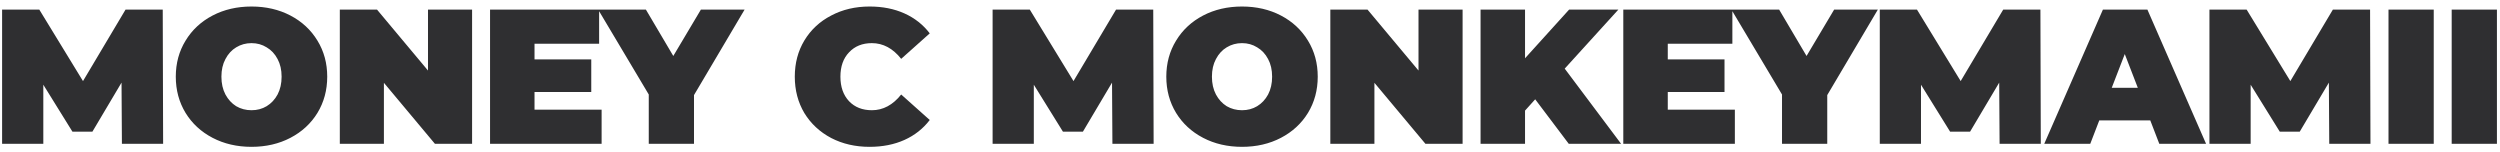 <?xml version="1.0" encoding="UTF-8"?> <svg xmlns="http://www.w3.org/2000/svg" width="313" height="19" viewBox="0 0 313 19" fill="none"><path d="M15.263 18L15.215 10.344L11.567 16.488H9.071L5.423 10.608V18H0.263V1.2H4.919L10.391 10.152L15.719 1.2H20.375L20.423 18H15.263ZM31.489 18.384C29.681 18.384 28.057 18.008 26.617 17.256C25.177 16.504 24.049 15.464 23.233 14.136C22.417 12.792 22.009 11.28 22.009 9.6C22.009 7.92 22.417 6.416 23.233 5.088C24.049 3.744 25.177 2.696 26.617 1.944C28.057 1.192 29.681 0.816 31.489 0.816C33.297 0.816 34.921 1.192 36.361 1.944C37.801 2.696 38.929 3.744 39.745 5.088C40.561 6.416 40.969 7.92 40.969 9.6C40.969 11.28 40.561 12.792 39.745 14.136C38.929 15.464 37.801 16.504 36.361 17.256C34.921 18.008 33.297 18.384 31.489 18.384ZM31.489 13.8C32.193 13.8 32.825 13.632 33.385 13.296C33.961 12.944 34.417 12.456 34.753 11.832C35.089 11.192 35.257 10.448 35.257 9.6C35.257 8.752 35.089 8.016 34.753 7.392C34.417 6.752 33.961 6.264 33.385 5.928C32.825 5.576 32.193 5.4 31.489 5.4C30.785 5.4 30.145 5.576 29.569 5.928C29.009 6.264 28.561 6.752 28.225 7.392C27.889 8.016 27.721 8.752 27.721 9.6C27.721 10.448 27.889 11.192 28.225 11.832C28.561 12.456 29.009 12.944 29.569 13.296C30.145 13.632 30.785 13.8 31.489 13.8ZM59.105 1.2V18H54.449L48.065 10.368V18H42.545V1.2H47.201L53.585 8.832V1.2H59.105ZM75.322 13.728V18H61.354V1.2H75.01V5.472H66.922V7.44H74.026V11.52H66.922V13.728H75.322ZM86.889 11.904V18H81.225V11.832L74.889 1.2H80.865L84.297 7.008L87.753 1.2H93.225L86.889 11.904ZM108.868 18.384C107.092 18.384 105.492 18.016 104.068 17.28C102.644 16.528 101.524 15.488 100.708 14.16C99.908 12.816 99.508 11.296 99.508 9.6C99.508 7.904 99.908 6.392 100.708 5.064C101.524 3.72 102.644 2.68 104.068 1.944C105.492 1.192 107.092 0.816 108.868 0.816C110.5 0.816 111.956 1.104 113.236 1.68C114.516 2.256 115.572 3.088 116.404 4.176L112.828 7.368C111.788 6.056 110.564 5.4 109.156 5.4C107.972 5.4 107.02 5.784 106.3 6.552C105.58 7.304 105.22 8.32 105.22 9.6C105.22 10.88 105.58 11.904 106.3 12.672C107.02 13.424 107.972 13.8 109.156 13.8C110.564 13.8 111.788 13.144 112.828 11.832L116.404 15.024C115.572 16.112 114.516 16.944 113.236 17.52C111.956 18.096 110.5 18.384 108.868 18.384ZM139.274 18L139.226 10.344L135.578 16.488H133.082L129.434 10.608V18H124.274V1.2H128.93L134.402 10.152L139.73 1.2H144.386L144.434 18H139.274ZM155.501 18.384C153.693 18.384 152.069 18.008 150.629 17.256C149.189 16.504 148.061 15.464 147.245 14.136C146.429 12.792 146.021 11.28 146.021 9.6C146.021 7.92 146.429 6.416 147.245 5.088C148.061 3.744 149.189 2.696 150.629 1.944C152.069 1.192 153.693 0.816 155.501 0.816C157.309 0.816 158.933 1.192 160.373 1.944C161.813 2.696 162.941 3.744 163.757 5.088C164.573 6.416 164.981 7.92 164.981 9.6C164.981 11.28 164.573 12.792 163.757 14.136C162.941 15.464 161.813 16.504 160.373 17.256C158.933 18.008 157.309 18.384 155.501 18.384ZM155.501 13.8C156.205 13.8 156.837 13.632 157.397 13.296C157.973 12.944 158.429 12.456 158.765 11.832C159.101 11.192 159.269 10.448 159.269 9.6C159.269 8.752 159.101 8.016 158.765 7.392C158.429 6.752 157.973 6.264 157.397 5.928C156.837 5.576 156.205 5.4 155.501 5.4C154.797 5.4 154.157 5.576 153.581 5.928C153.021 6.264 152.573 6.752 152.237 7.392C151.901 8.016 151.733 8.752 151.733 9.6C151.733 10.448 151.901 11.192 152.237 11.832C152.573 12.456 153.021 12.944 153.581 13.296C154.157 13.632 154.797 13.8 155.501 13.8ZM183.117 1.2V18H178.461L172.077 10.368V18H166.557V1.2H171.213L177.597 8.832V1.2H183.117ZM192.206 12.432L190.934 13.848V18H185.366V1.2H190.934V7.296L196.454 1.2H202.622L195.902 8.592L202.958 18H196.406L192.206 12.432ZM217.205 13.728V18H203.237V1.2H216.893V5.472H208.805V7.44H215.909V11.52H208.805V13.728H217.205ZM228.772 11.904V18H223.108V11.832L216.772 1.2H222.748L226.18 7.008L229.636 1.2H235.108L228.772 11.904ZM250.348 18L250.3 10.344L246.652 16.488H244.156L240.508 10.608V18H235.348V1.2H240.004L245.476 10.152L250.804 1.2H255.46L255.508 18H250.348ZM269.214 15.072H262.83L261.702 18H255.942L263.286 1.2H268.854L276.198 18H270.342L269.214 15.072ZM267.654 10.992L266.022 6.768L264.39 10.992H267.654ZM291.622 18L291.574 10.344L287.926 16.488H285.43L281.782 10.608V18H276.622V1.2H281.278L286.75 10.152L292.078 1.2H296.734L296.782 18H291.622ZM299.04 1.2H304.704V18H299.04V1.2ZM306.951 1.2H312.615V18H306.951V1.2Z" fill="#2F2F31"></path></svg> 